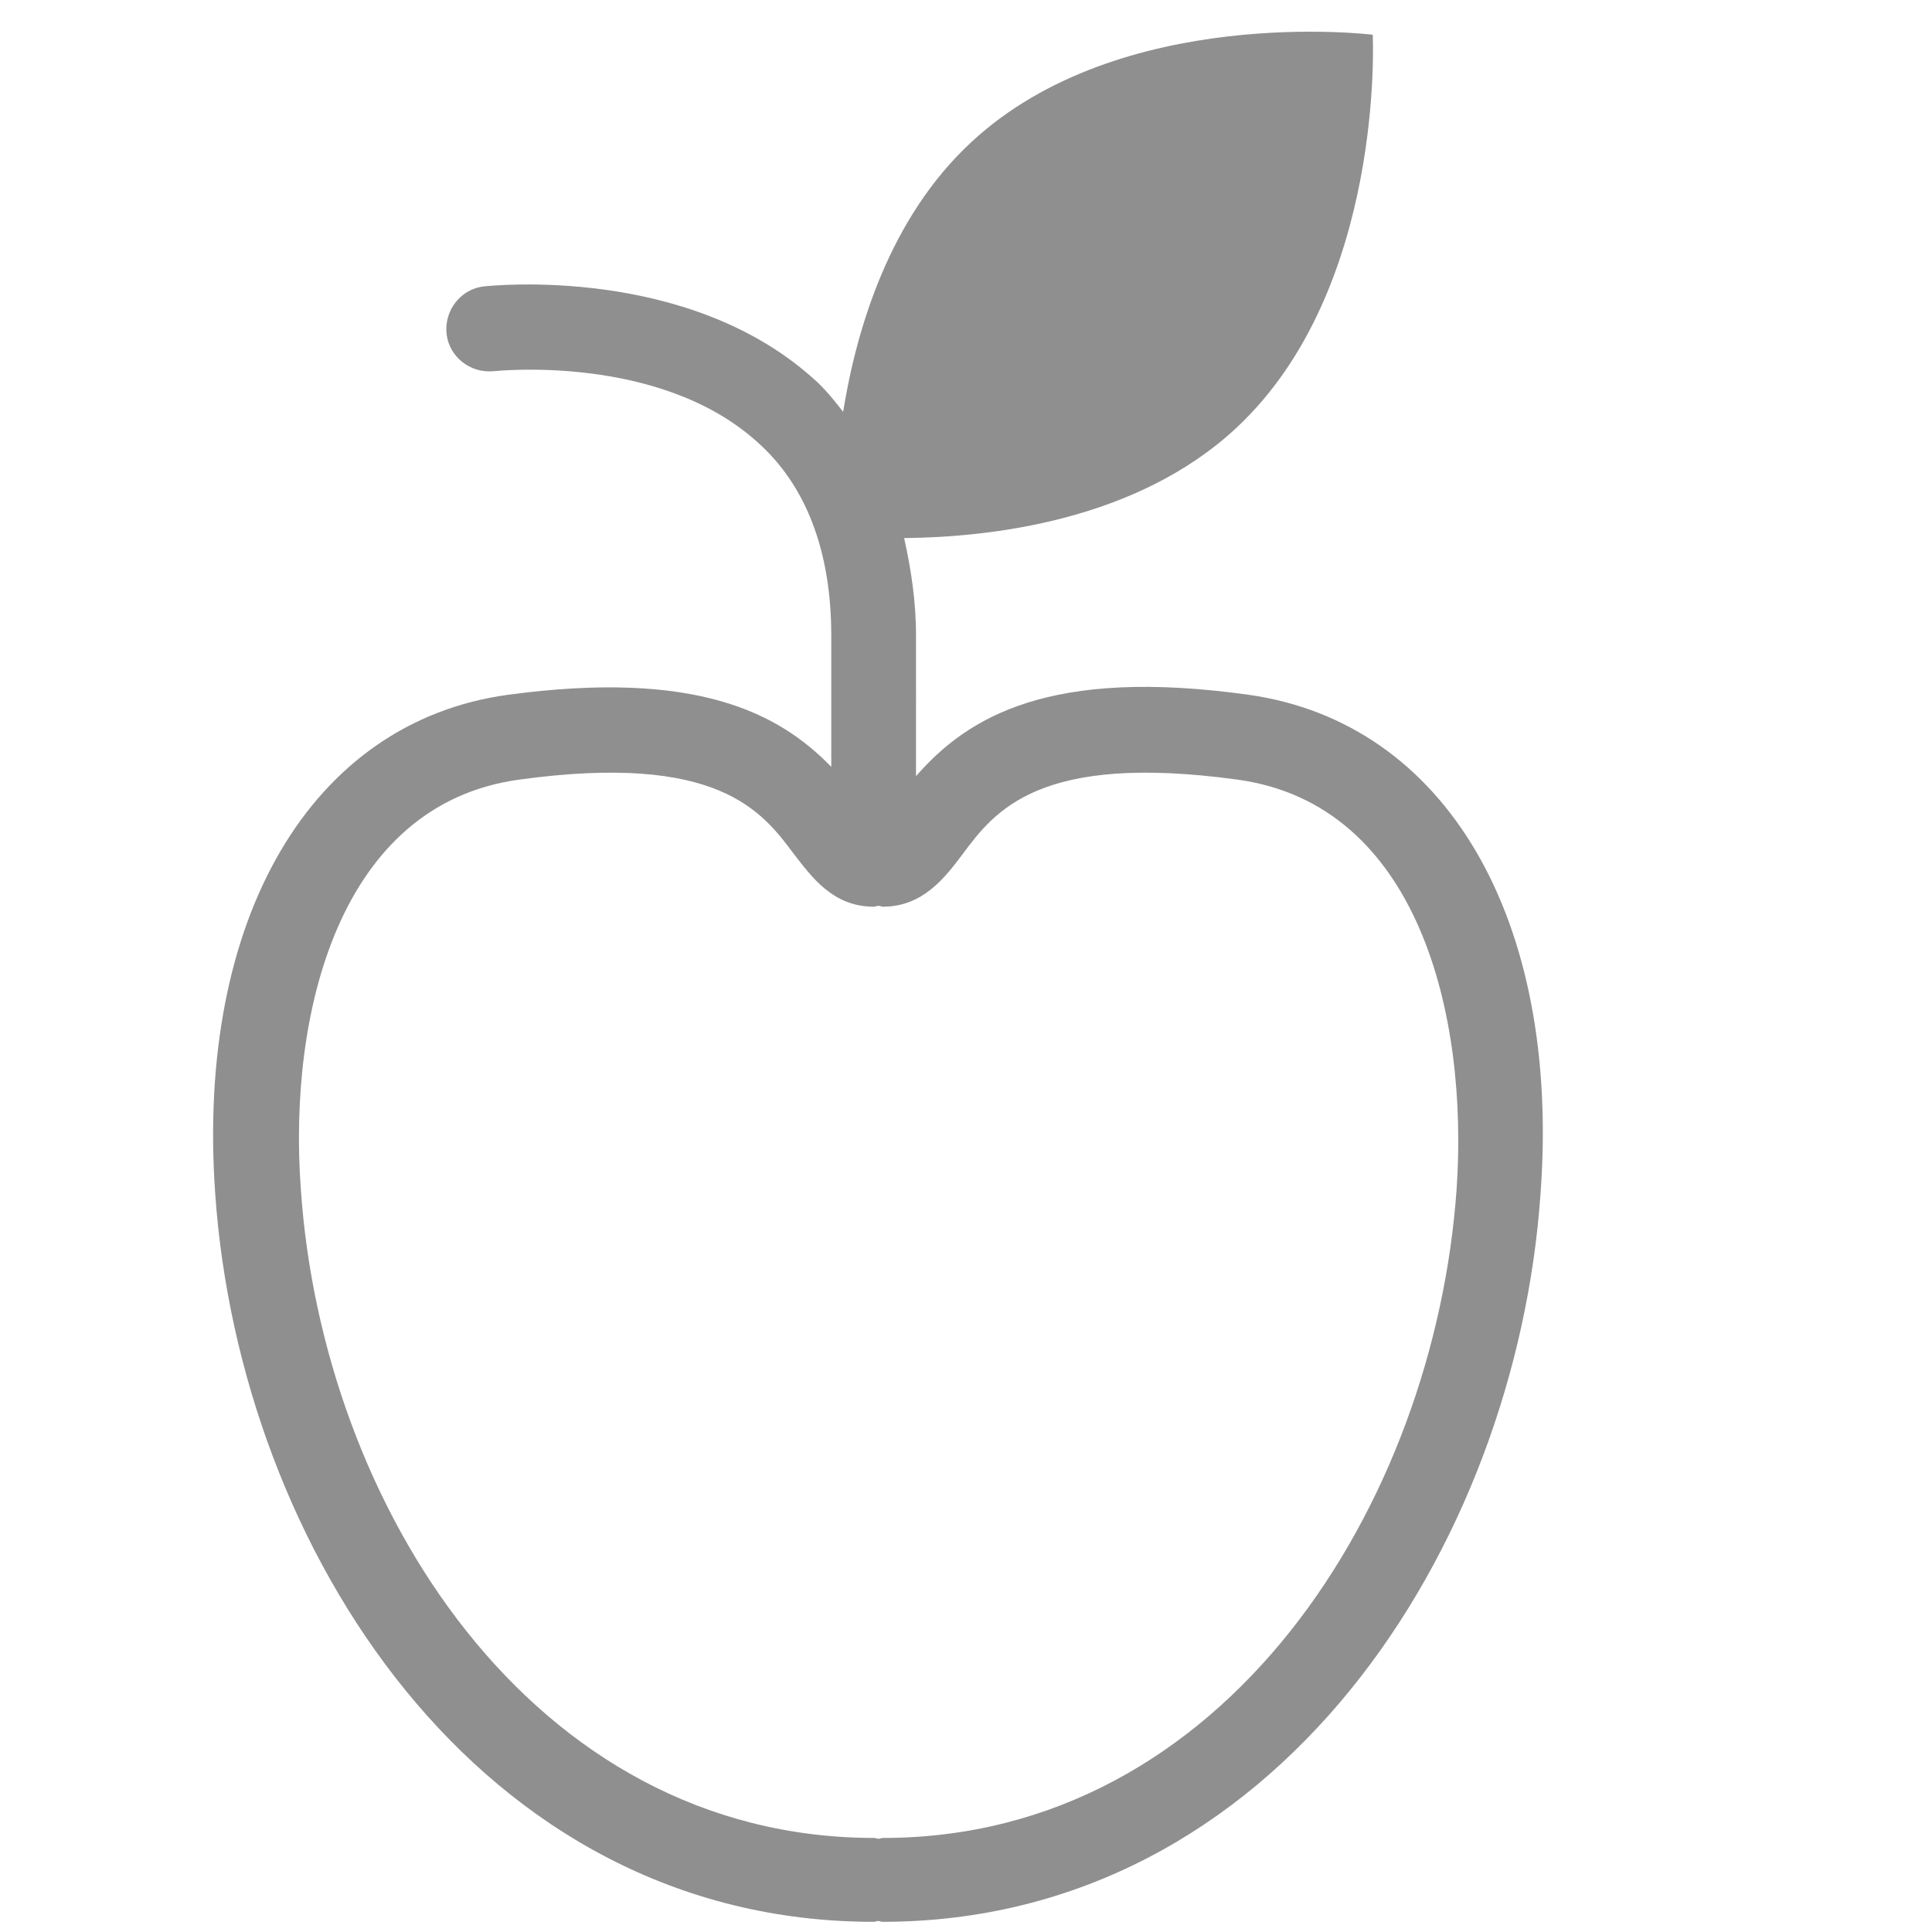 <?xml version="1.0" encoding="utf-8"?>
<!-- Generator: Adobe Illustrator 25.2.2, SVG Export Plug-In . SVG Version: 6.00 Build 0)  -->
<svg version="1.1" id="Layer_2" xmlns="http://www.w3.org/2000/svg" xmlns:xlink="http://www.w3.org/1999/xlink" x="0px" y="0px"
	 width="22.8px" height="22.8px" viewBox="0 0 22.8 22.8" enable-background="new 0 0 22.8 22.8" xml:space="preserve">
<path fill="#8F8F8F" d="M14.74,8.2c-2.35-0.33-3.32,0.26-3.93,0.96V7.5c0-0.41-0.06-0.79-0.14-1.15c1.01-0.01,2.74-0.2,3.92-1.3
	c1.76-1.64,1.61-4.64,1.61-4.64s-2.98-0.37-4.74,1.27c-0.96,0.89-1.35,2.19-1.51,3.18c-0.11-0.14-0.22-0.28-0.36-0.4
	C8.1,3.13,5.81,3.37,5.71,3.38C5.44,3.41,5.24,3.66,5.27,3.94C5.3,4.21,5.55,4.41,5.83,4.38c0.02,0,1.94-0.21,3.1,0.83
	C9.51,5.72,9.81,6.5,9.81,7.5v1.55C9.19,8.41,8.21,7.9,5.99,8.2c-2.32,0.32-3.68,2.64-3.45,5.89c0.29,4.17,3.11,8.59,7.77,8.59
	c0.02,0,0.04-0.01,0.05-0.01c0.02,0,0.04,0.01,0.05,0.01c4.66,0,7.48-4.43,7.77-8.59C18.42,10.84,17.06,8.53,14.74,8.2z
	 M17.19,14.03c-0.26,3.71-2.72,7.66-6.77,7.66c-0.02,0-0.04,0.01-0.05,0.01c-0.02,0-0.04-0.01-0.05-0.01
	c-4.06,0-6.52-3.95-6.77-7.66C3.4,11.98,3.99,9.49,6.13,9.2c2.34-0.32,2.86,0.37,3.24,0.88c0.21,0.27,0.46,0.62,0.94,0.62
	c0.02,0,0.04-0.01,0.06-0.01c0.02,0,0.03,0.01,0.05,0.01c0.47,0,0.73-0.34,0.94-0.62c0.38-0.51,0.9-1.2,3.24-0.88
	C16.74,9.49,17.33,11.98,17.19,14.03z"/>
</svg>
